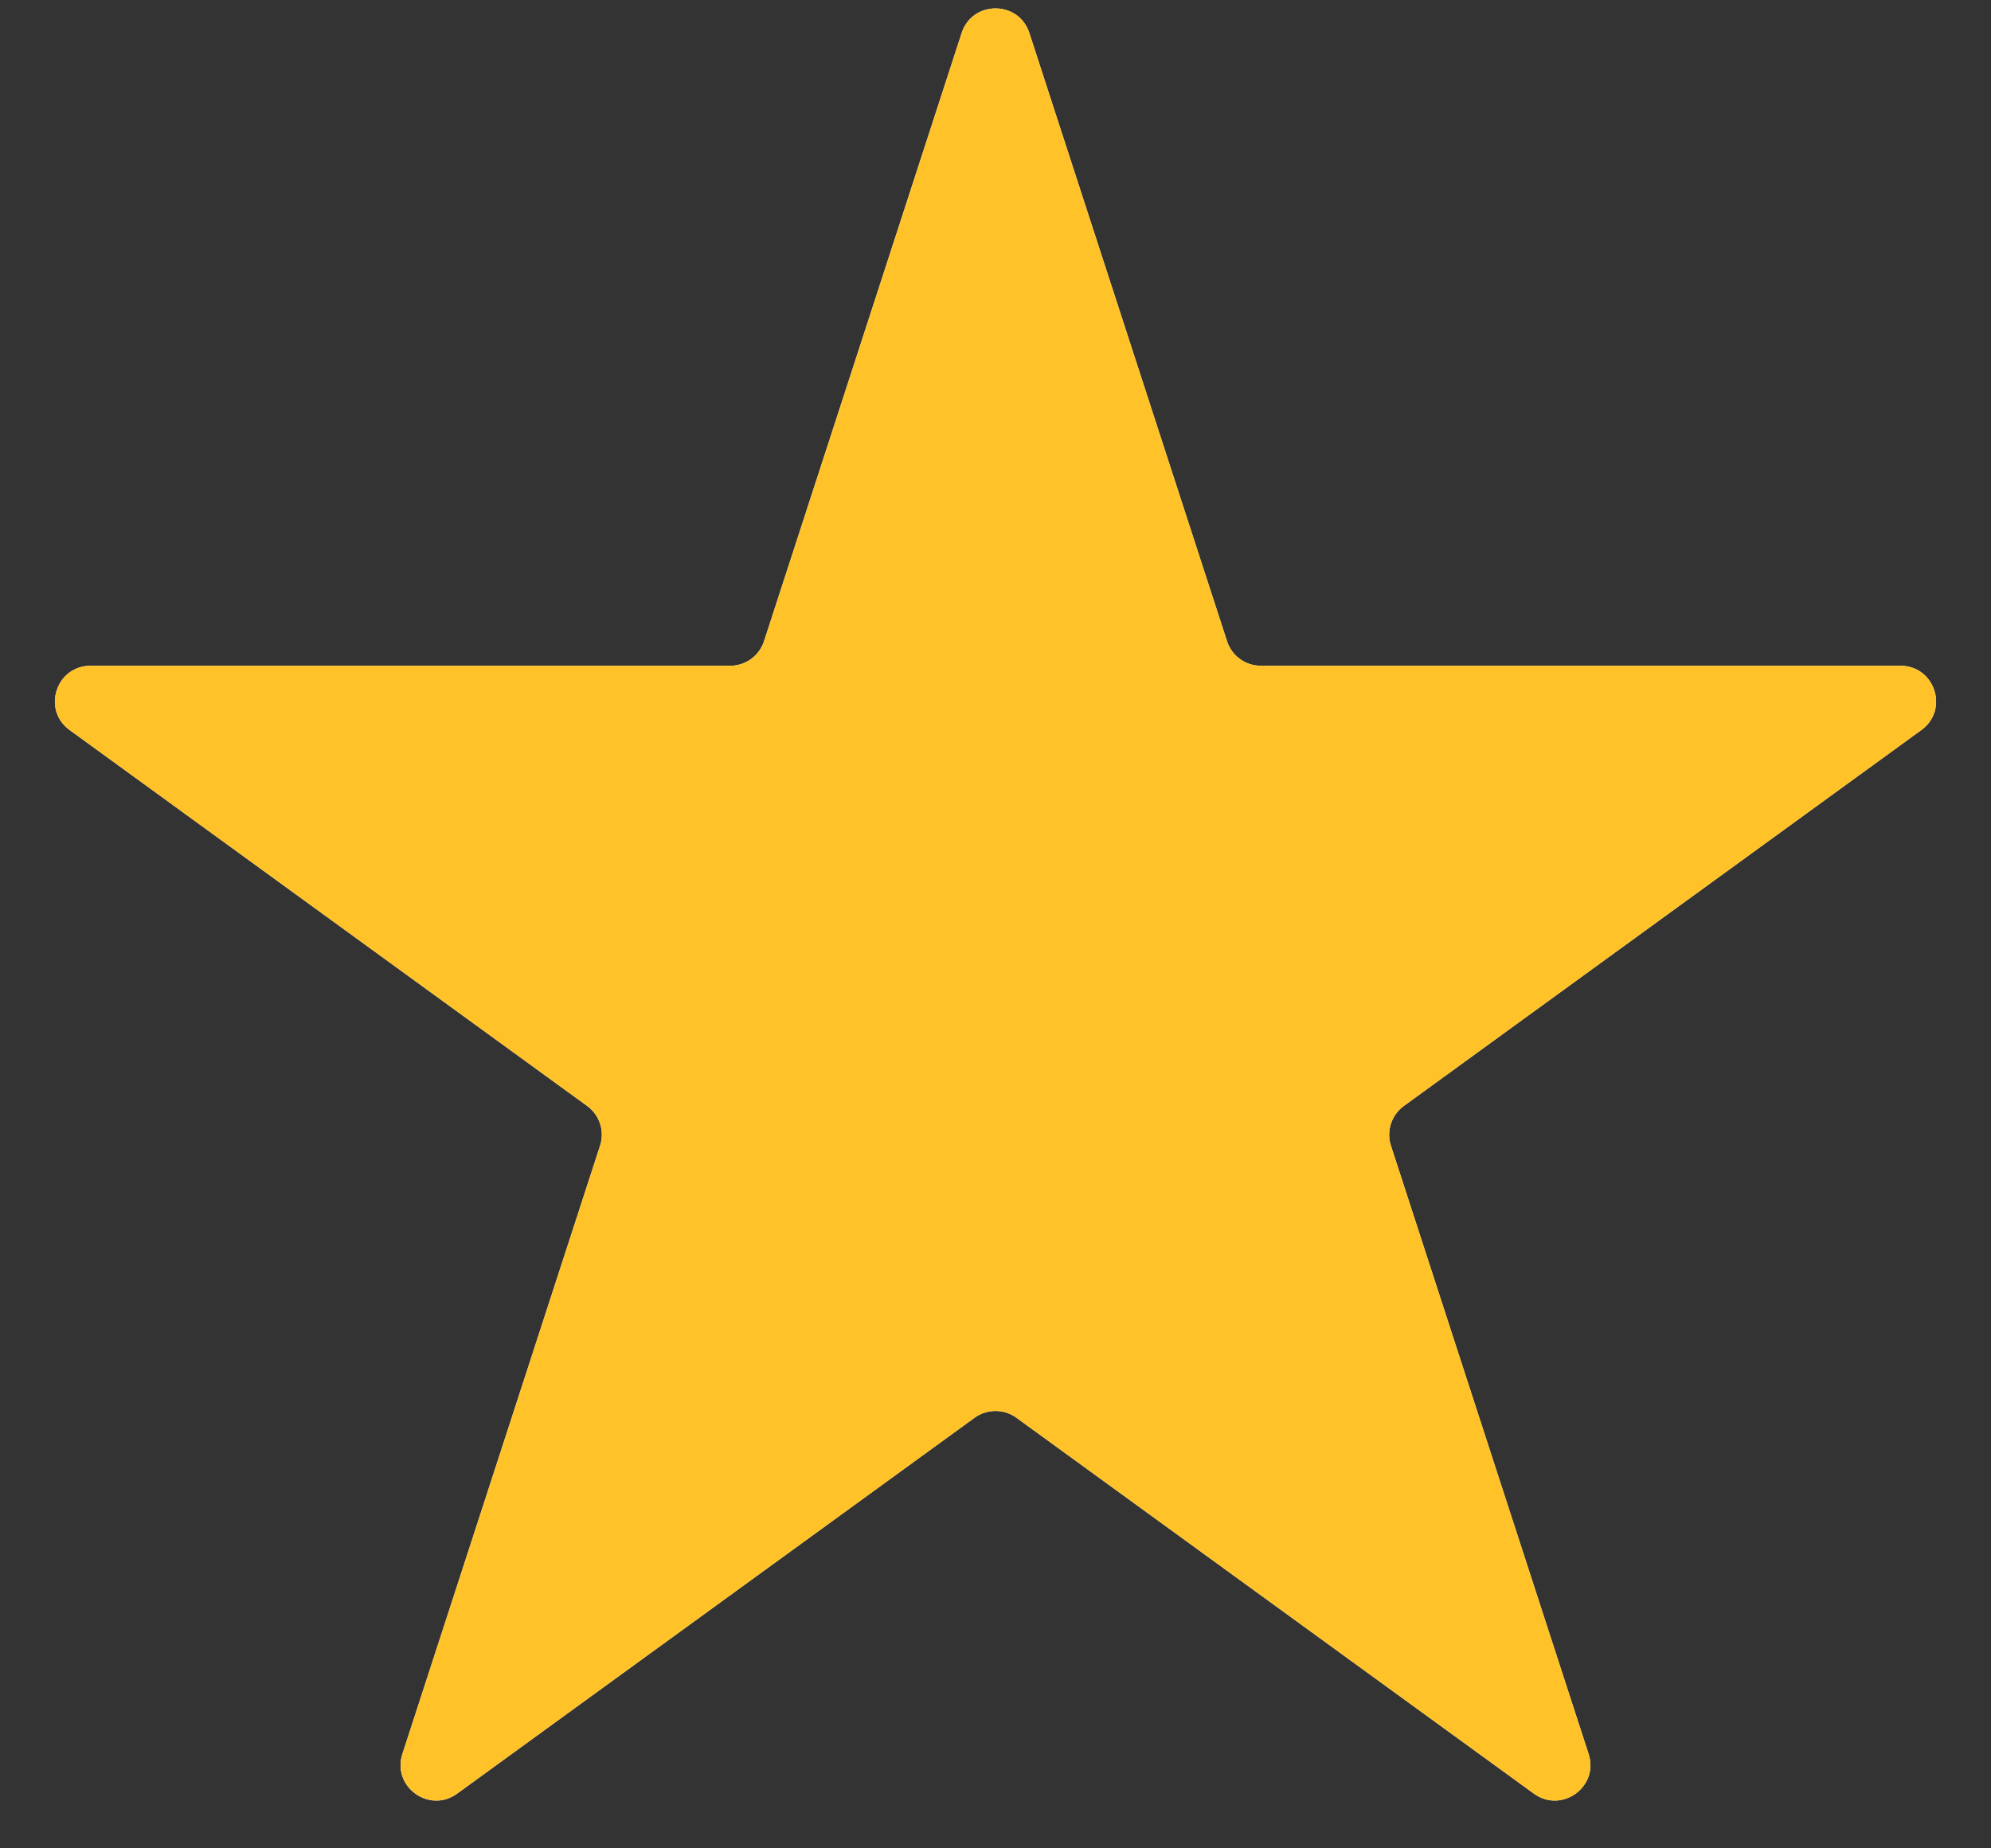<svg width="28" height="26" viewBox="0 0 28 26" fill="none" xmlns="http://www.w3.org/2000/svg">
<rect x="0" y="0" width="28" height="26" fill="#333333" stroke="none"/>
<path d="M13.524 0.464C13.674 0.003 14.326 0.003 14.476 0.464L17.256 9.019C17.322 9.225 17.514 9.365 17.731 9.365H26.727C27.211 9.365 27.413 9.985 27.021 10.269L19.743 15.557C19.568 15.684 19.494 15.91 19.561 16.116L22.341 24.672C22.491 25.132 21.964 25.515 21.572 25.231L14.294 19.943C14.119 19.816 13.881 19.816 13.706 19.943L6.428 25.231C6.036 25.515 5.509 25.132 5.659 24.672L8.439 16.116C8.506 15.91 8.432 15.684 8.257 15.557L0.979 10.269C0.587 9.985 0.789 9.365 1.273 9.365H10.269C10.486 9.365 10.678 9.225 10.745 9.019L13.524 0.464Z" fill="#F0F0F0"/>
<path d="M13.524 0.464C13.674 0.003 14.326 0.003 14.476 0.464L17.256 9.019C17.322 9.225 17.514 9.365 17.731 9.365H26.727C27.211 9.365 27.413 9.985 27.021 10.269L19.743 15.557C19.568 15.684 19.494 15.91 19.561 16.116L22.341 24.672C22.491 25.132 21.964 25.515 21.572 25.231L14.294 19.943C14.119 19.816 13.881 19.816 13.706 19.943L6.428 25.231C6.036 25.515 5.509 25.132 5.659 24.672L8.439 16.116C8.506 15.91 8.432 15.684 8.257 15.557L0.979 10.269C0.587 9.985 0.789 9.365 1.273 9.365H10.269C10.486 9.365 10.678 9.225 10.745 9.019L13.524 0.464Z" fill="#FFC329"/>
</svg>
